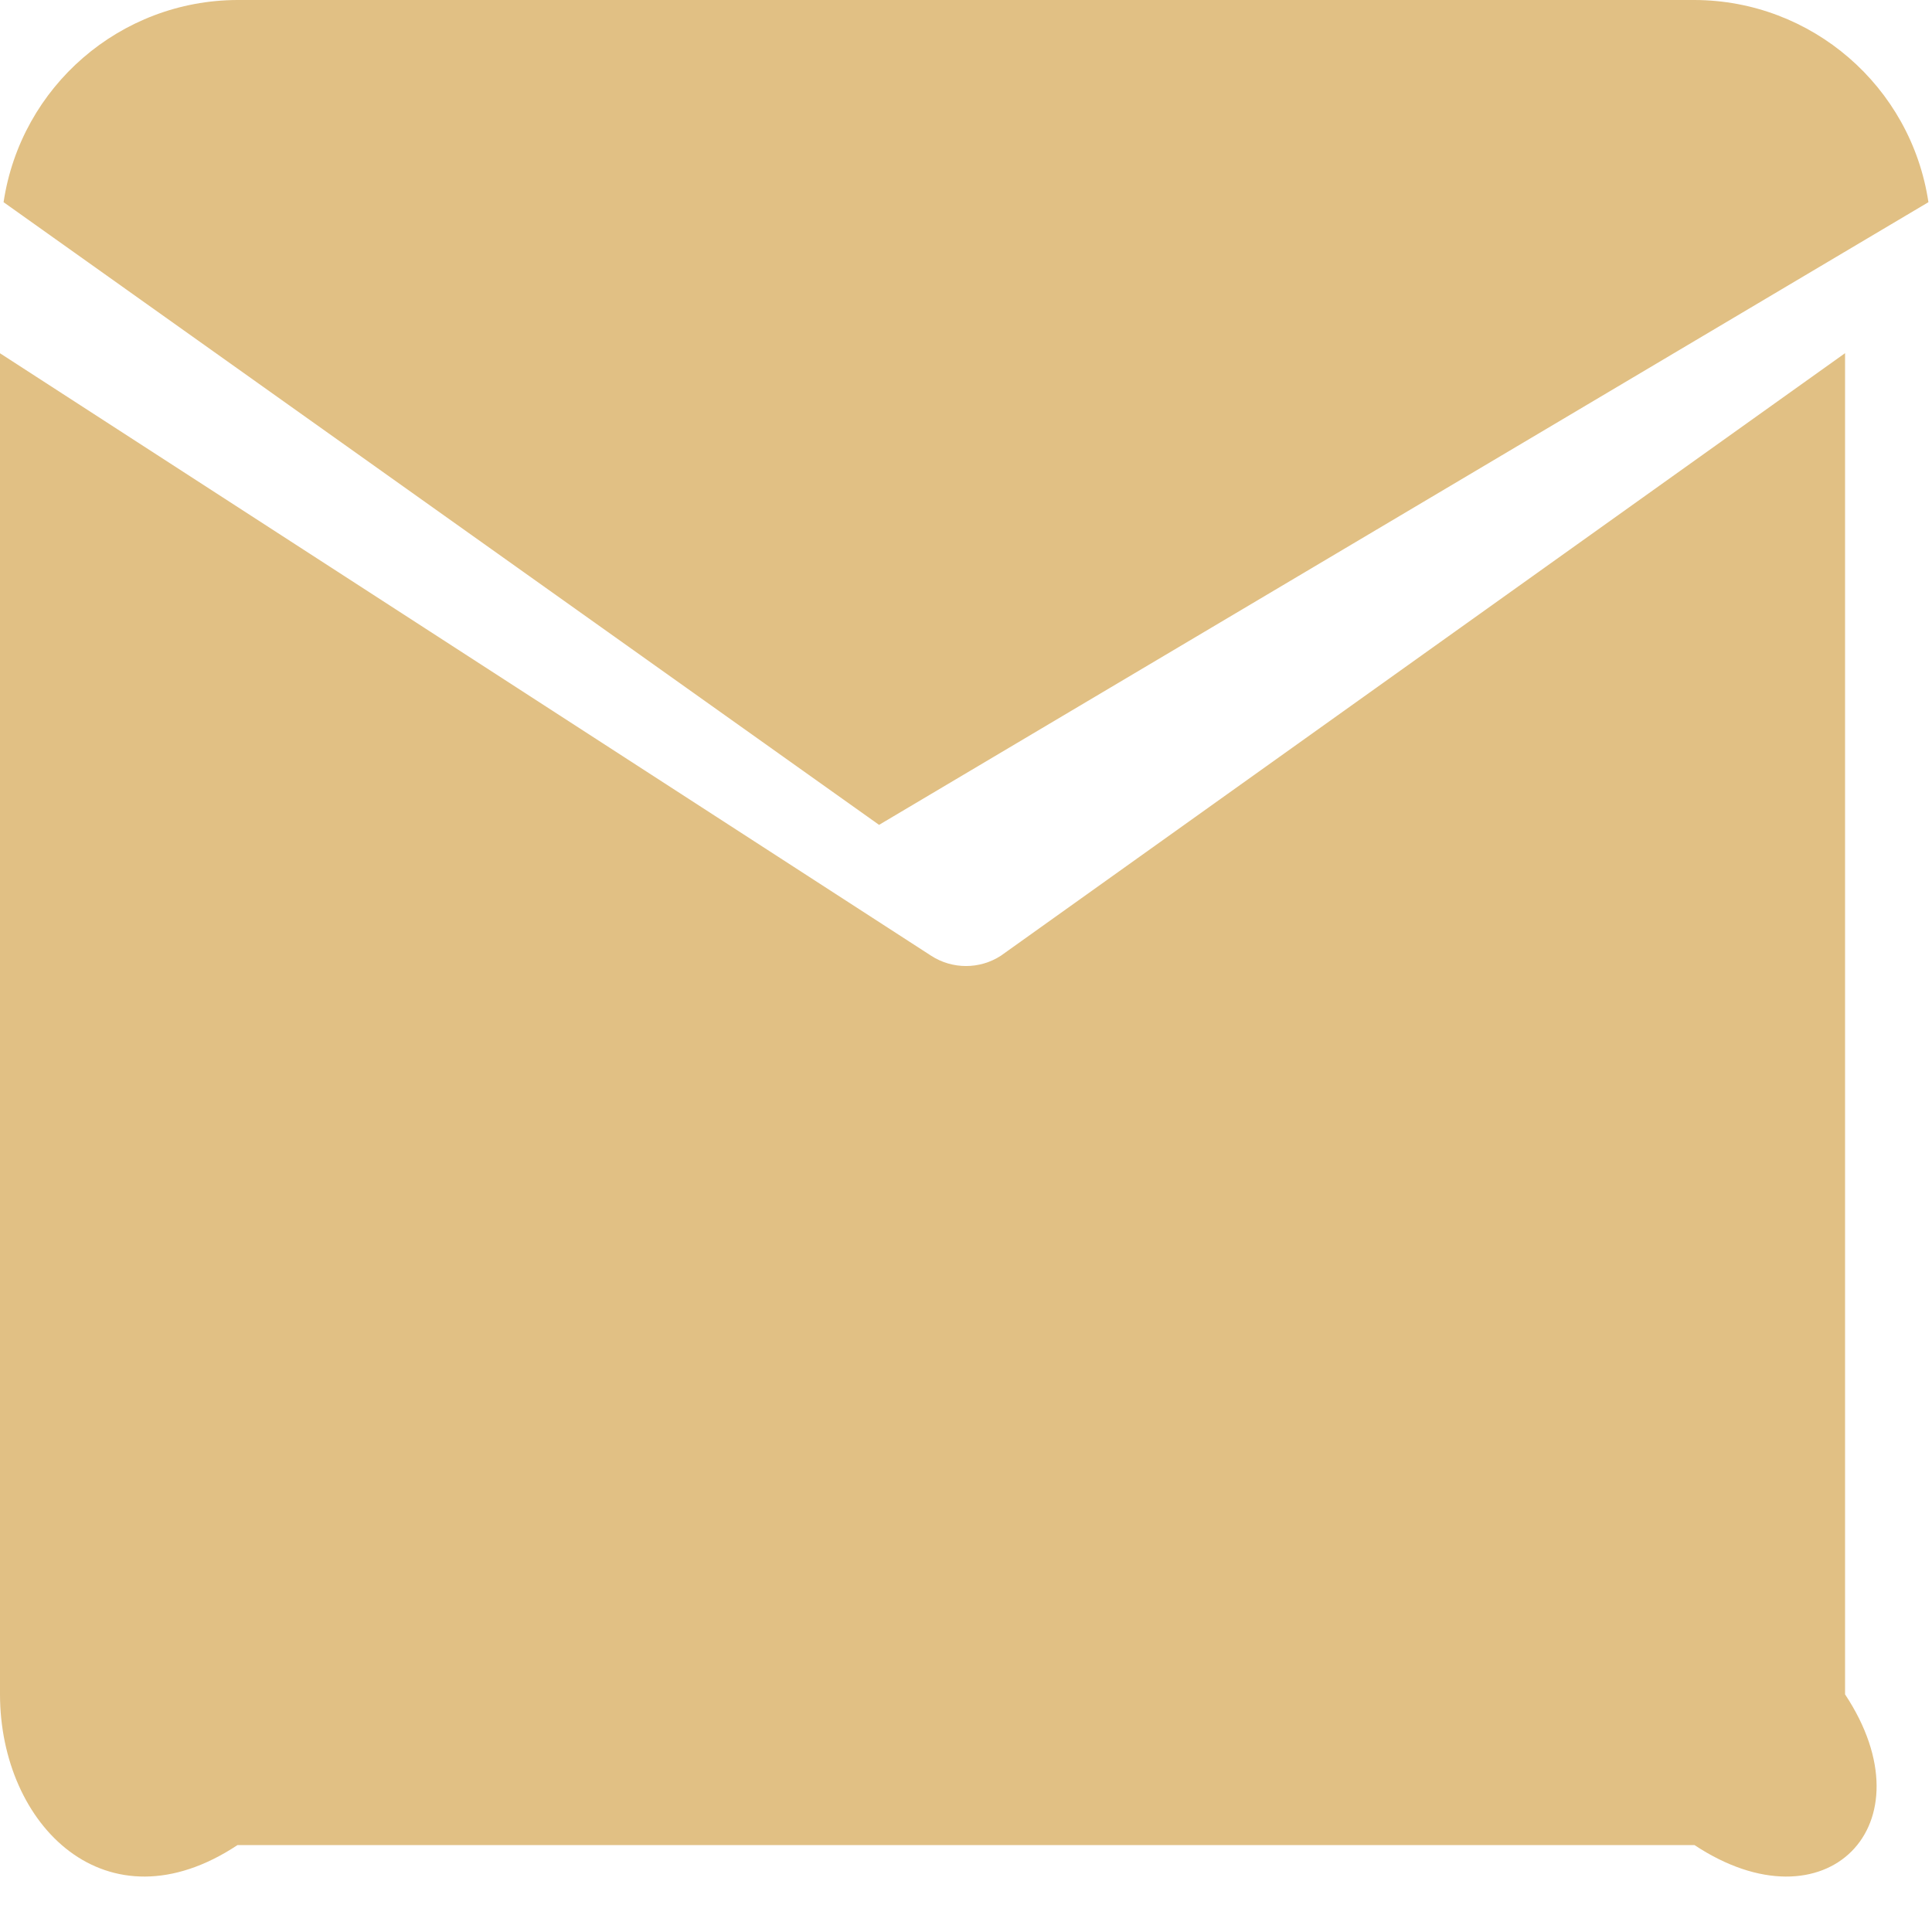 <svg
 xmlns="http://www.w3.org/2000/svg"
 xmlns:xlink="http://www.w3.org/1999/xlink"
 width="20px" height="20px">
<path fill-rule="evenodd"  fill="rgb(225, 192, 132)"
 d="M17.541,19.1 L2.459,19.1 C1.102,19.998 0.001,18.898 -0.000,17.540 L-0.000,3.657 L9.638,9.893 C9.858,10.036 10.142,10.036 10.362,9.893 L19.1,3.656 L19.1,17.540 C19.999,18.898 18.898,19.998 17.541,19.1 ZM0.037,2.093 C0.217,0.893 1.246,0.003 2.459,-0.000 L17.541,-0.000 C18.754,0.003 19.783,0.893 19.963,2.093 L9.1,8.539 L0.037,2.093 Z"/>
</svg>